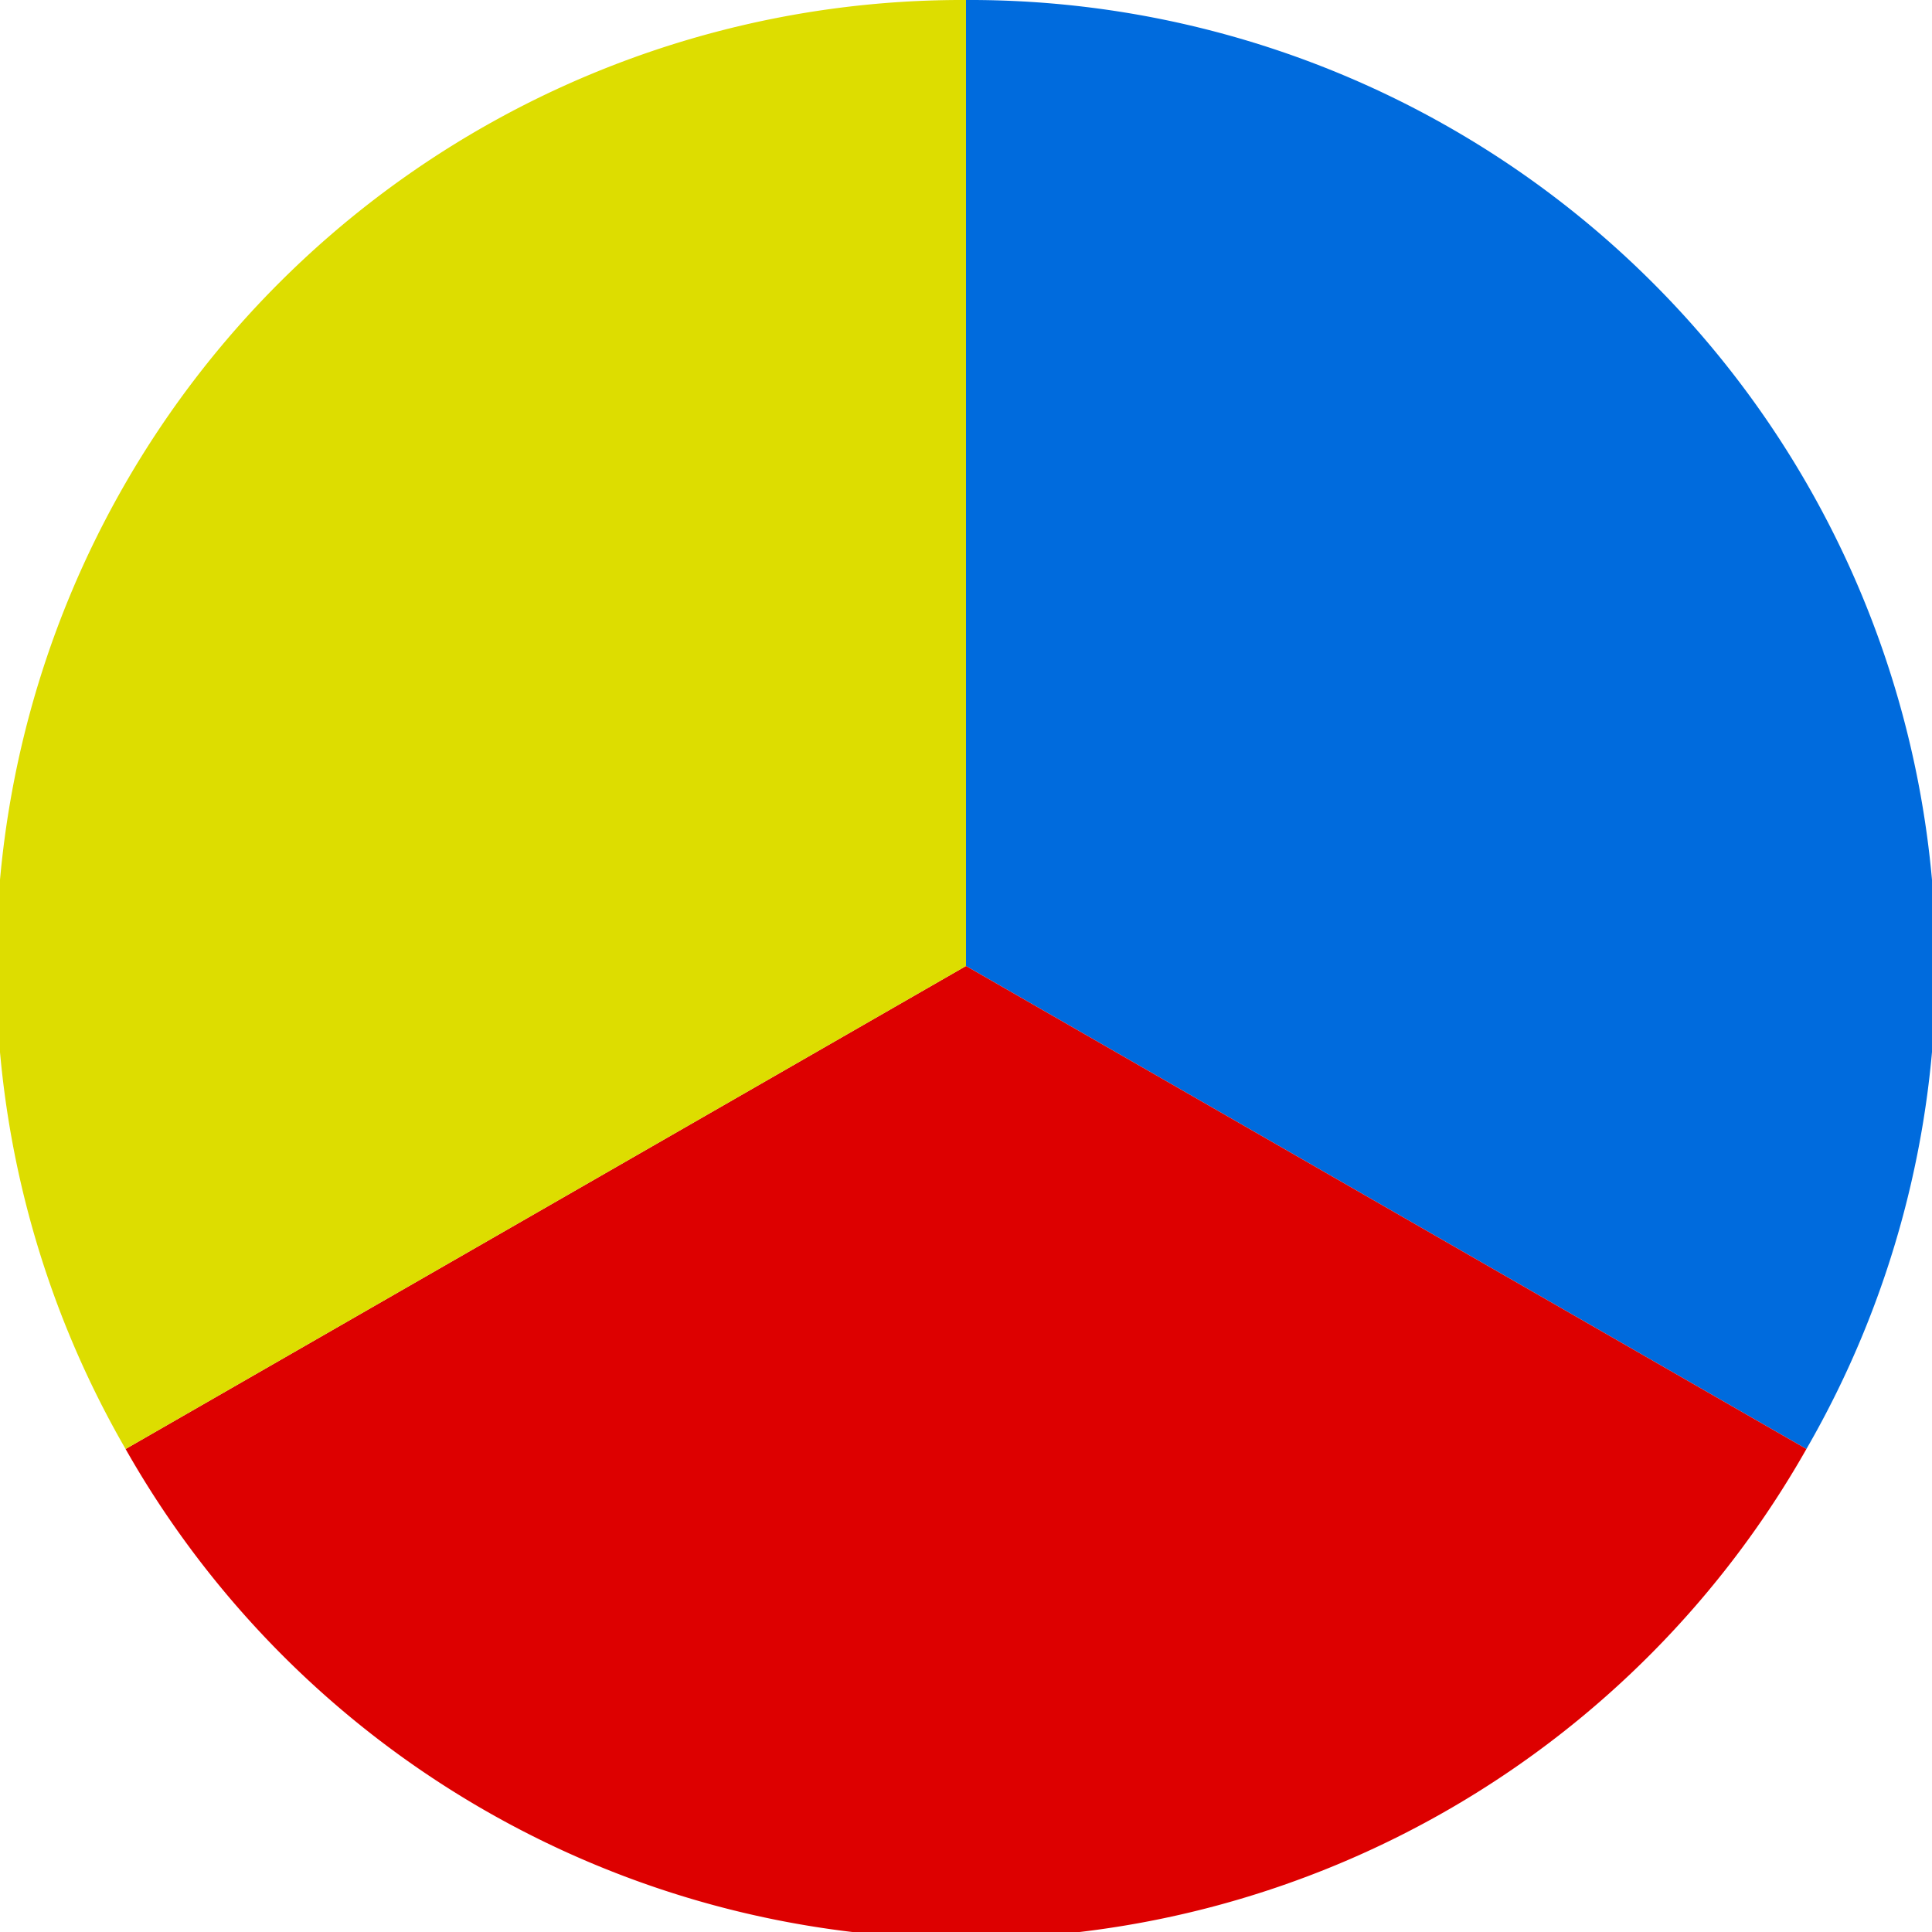 <?xml version="1.0" standalone="no"?>
<svg width="500" height="500" viewBox="-1 -1 2 2" xmlns="http://www.w3.org/2000/svg">
        <path d="M 0 -1 
             A 1,1 0 0,1 0.87 0.5             L 0,0
             z" fill="#006bdd" />
            <path d="M 0.87 0.5 
             A 1,1 0 0,1 -0.87 0.5             L 0,0
             z" fill="#dd0000" />
            <path d="M -0.87 0.5 
             A 1,1 0 0,1 -0 -1             L 0,0
             z" fill="#dddd00" />
    </svg>
